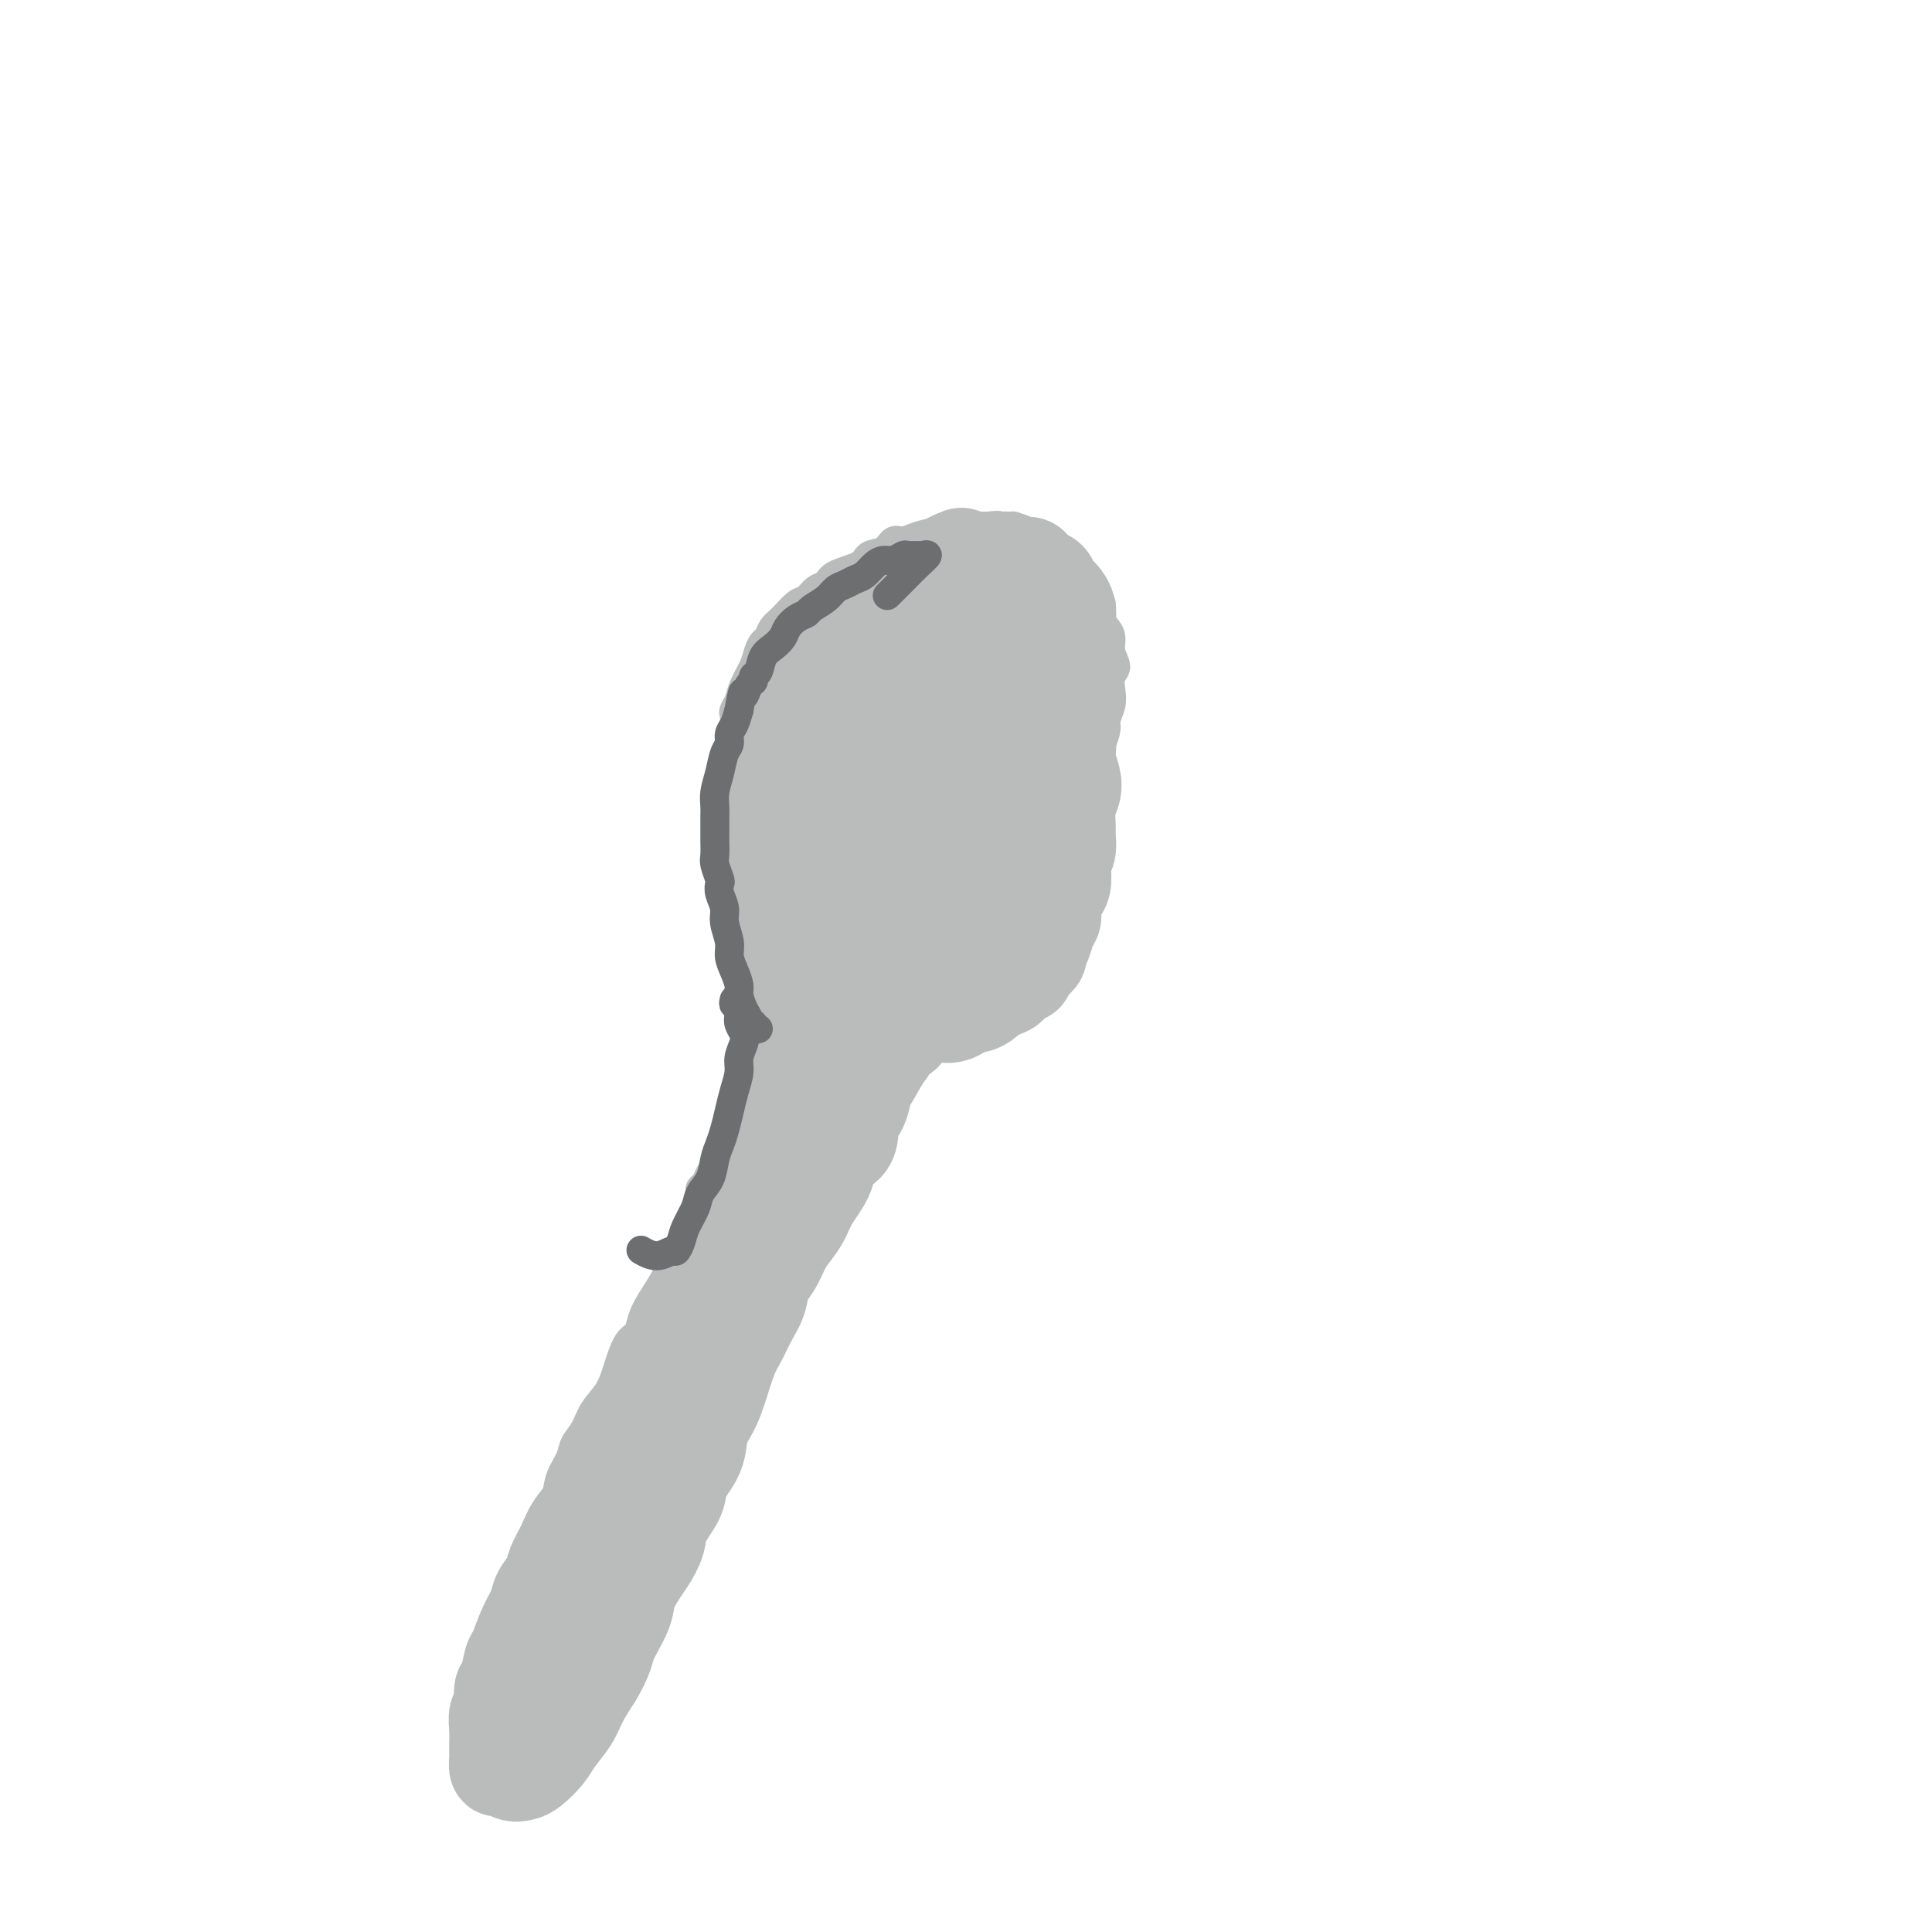 <svg viewBox='0 0 400 400' version='1.1' xmlns='http://www.w3.org/2000/svg' xmlns:xlink='http://www.w3.org/1999/xlink'><g fill='none' stroke='#BABBBB' stroke-width='6' stroke-linecap='round' stroke-linejoin='round'><path d='M153,233c-0.418,-0.064 -0.836,-0.129 -1,0c-0.164,0.129 -0.074,0.451 0,1c0.074,0.549 0.132,1.325 0,2c-0.132,0.675 -0.455,1.248 -1,2c-0.545,0.752 -1.312,1.681 -2,3c-0.688,1.319 -1.297,3.027 -2,4c-0.703,0.973 -1.501,1.210 -2,2c-0.499,0.790 -0.699,2.131 -1,3c-0.301,0.869 -0.703,1.264 -1,2c-0.297,0.736 -0.489,1.814 -1,3c-0.511,1.186 -1.340,2.482 -2,4c-0.660,1.518 -1.149,3.258 -2,5c-0.851,1.742 -2.062,3.487 -3,5c-0.938,1.513 -1.601,2.796 -2,4c-0.399,1.204 -0.533,2.331 -1,3c-0.467,0.669 -1.265,0.882 -2,2c-0.735,1.118 -1.405,3.142 -2,5c-0.595,1.858 -1.114,3.550 -2,5c-0.886,1.450 -2.139,2.659 -3,4c-0.861,1.341 -1.329,2.813 -2,4c-0.671,1.187 -1.546,2.088 -2,3c-0.454,0.912 -0.489,1.834 -1,3c-0.511,1.166 -1.500,2.576 -2,4c-0.500,1.424 -0.512,2.861 -1,4c-0.488,1.139 -1.454,1.980 -2,3c-0.546,1.020 -0.674,2.218 -1,3c-0.326,0.782 -0.850,1.148 -1,2c-0.150,0.852 0.075,2.191 0,3c-0.075,0.809 -0.450,1.088 -1,2c-0.550,0.912 -1.275,2.456 -2,4'/><path d='M108,327c-7.084,15.307 -2.293,6.573 -1,4c1.293,-2.573 -0.910,1.013 -2,3c-1.090,1.987 -1.067,2.374 -1,3c0.067,0.626 0.176,1.493 0,3c-0.176,1.507 -0.639,3.656 -1,5c-0.361,1.344 -0.622,1.883 -1,3c-0.378,1.117 -0.873,2.812 -1,4c-0.127,1.188 0.114,1.869 0,3c-0.114,1.131 -0.581,2.713 -1,4c-0.419,1.287 -0.788,2.281 -1,3c-0.212,0.719 -0.268,1.163 0,2c0.268,0.837 0.859,2.067 1,3c0.141,0.933 -0.169,1.571 0,2c0.169,0.429 0.818,0.651 1,1c0.182,0.349 -0.103,0.826 0,1c0.103,0.174 0.595,0.044 1,0c0.405,-0.044 0.725,-0.004 1,0c0.275,0.004 0.507,-0.028 1,0c0.493,0.028 1.248,0.117 2,0c0.752,-0.117 1.500,-0.440 2,-1c0.500,-0.560 0.753,-1.358 1,-2c0.247,-0.642 0.488,-1.129 1,-2c0.512,-0.871 1.293,-2.125 2,-3c0.707,-0.875 1.338,-1.371 2,-2c0.662,-0.629 1.356,-1.391 2,-2c0.644,-0.609 1.240,-1.066 2,-2c0.760,-0.934 1.684,-2.347 3,-4c1.316,-1.653 3.023,-3.546 4,-5c0.977,-1.454 1.225,-2.468 2,-4c0.775,-1.532 2.079,-3.580 3,-5c0.921,-1.420 1.461,-2.210 2,-3'/><path d='M132,336c3.842,-5.445 1.449,-2.056 1,-2c-0.449,0.056 1.048,-3.219 2,-5c0.952,-1.781 1.358,-2.066 2,-3c0.642,-0.934 1.520,-2.517 2,-4c0.480,-1.483 0.562,-2.866 1,-4c0.438,-1.134 1.233,-2.021 2,-3c0.767,-0.979 1.504,-2.052 2,-3c0.496,-0.948 0.749,-1.773 1,-3c0.251,-1.227 0.501,-2.856 1,-4c0.499,-1.144 1.247,-1.804 2,-3c0.753,-1.196 1.511,-2.930 2,-4c0.489,-1.070 0.708,-1.478 1,-2c0.292,-0.522 0.656,-1.159 1,-2c0.344,-0.841 0.670,-1.888 1,-3c0.330,-1.112 0.666,-2.290 1,-3c0.334,-0.710 0.666,-0.952 1,-2c0.334,-1.048 0.671,-2.902 1,-4c0.329,-1.098 0.652,-1.439 1,-2c0.348,-0.561 0.723,-1.342 1,-2c0.277,-0.658 0.456,-1.191 1,-2c0.544,-0.809 1.454,-1.892 2,-3c0.546,-1.108 0.728,-2.240 1,-3c0.272,-0.760 0.635,-1.148 1,-2c0.365,-0.852 0.733,-2.167 1,-3c0.267,-0.833 0.435,-1.183 1,-2c0.565,-0.817 1.527,-2.102 2,-3c0.473,-0.898 0.455,-1.409 1,-2c0.545,-0.591 1.651,-1.261 2,-2c0.349,-0.739 -0.060,-1.545 0,-2c0.060,-0.455 0.589,-0.559 1,-1c0.411,-0.441 0.706,-1.221 1,-2'/><path d='M172,251c6.305,-13.505 2.067,-4.769 1,-2c-1.067,2.769 1.038,-0.430 2,-2c0.962,-1.570 0.782,-1.512 1,-2c0.218,-0.488 0.836,-1.523 1,-2c0.164,-0.477 -0.125,-0.397 0,-1c0.125,-0.603 0.663,-1.890 1,-3c0.337,-1.110 0.472,-2.044 1,-3c0.528,-0.956 1.450,-1.934 2,-3c0.550,-1.066 0.729,-2.218 1,-3c0.271,-0.782 0.636,-1.192 1,-2c0.364,-0.808 0.729,-2.014 1,-3c0.271,-0.986 0.447,-1.753 1,-3c0.553,-1.247 1.481,-2.976 2,-4c0.519,-1.024 0.627,-1.343 1,-2c0.373,-0.657 1.010,-1.650 1,-2c-0.010,-0.350 -0.669,-0.055 -1,0c-0.331,0.055 -0.336,-0.130 -1,0c-0.664,0.130 -1.986,0.573 -3,1c-1.014,0.427 -1.718,0.836 -2,1c-0.282,0.164 -0.141,0.082 0,0'/><path d='M145,248c0.026,-0.329 0.052,-0.658 0,-1c-0.052,-0.342 -0.183,-0.695 0,-1c0.183,-0.305 0.679,-0.560 1,-1c0.321,-0.440 0.467,-1.066 1,-2c0.533,-0.934 1.452,-2.176 2,-3c0.548,-0.824 0.724,-1.231 1,-2c0.276,-0.769 0.651,-1.901 1,-3c0.349,-1.099 0.672,-2.166 1,-3c0.328,-0.834 0.662,-1.434 1,-2c0.338,-0.566 0.679,-1.096 1,-2c0.321,-0.904 0.622,-2.180 1,-3c0.378,-0.820 0.833,-1.182 1,-2c0.167,-0.818 0.044,-2.092 0,-3c-0.044,-0.908 -0.011,-1.451 0,-2c0.011,-0.549 -0.001,-1.105 0,-2c0.001,-0.895 0.014,-2.128 0,-3c-0.014,-0.872 -0.056,-1.381 0,-2c0.056,-0.619 0.208,-1.348 0,-2c-0.208,-0.652 -0.778,-1.228 -1,-2c-0.222,-0.772 -0.097,-1.739 0,-3c0.097,-1.261 0.166,-2.816 0,-4c-0.166,-1.184 -0.565,-1.996 -1,-3c-0.435,-1.004 -0.905,-2.201 -1,-3c-0.095,-0.799 0.184,-1.201 0,-2c-0.184,-0.799 -0.833,-1.996 -1,-3c-0.167,-1.004 0.148,-1.815 0,-3c-0.148,-1.185 -0.758,-2.743 -1,-4c-0.242,-1.257 -0.116,-2.213 0,-3c0.116,-0.787 0.224,-1.404 0,-2c-0.224,-0.596 -0.778,-1.170 -1,-2c-0.222,-0.830 -0.111,-1.915 0,-3'/><path d='M150,172c-0.927,-8.419 -0.244,-5.466 0,-5c0.244,0.466 0.050,-1.554 0,-3c-0.050,-1.446 0.043,-2.316 0,-3c-0.043,-0.684 -0.221,-1.181 0,-2c0.221,-0.819 0.843,-1.959 1,-3c0.157,-1.041 -0.151,-1.983 0,-3c0.151,-1.017 0.760,-2.109 1,-3c0.240,-0.891 0.109,-1.582 0,-2c-0.109,-0.418 -0.198,-0.562 0,-1c0.198,-0.438 0.683,-1.168 1,-2c0.317,-0.832 0.466,-1.766 1,-3c0.534,-1.234 1.452,-2.768 2,-4c0.548,-1.232 0.726,-2.163 1,-3c0.274,-0.837 0.643,-1.580 1,-2c0.357,-0.420 0.700,-0.517 1,-1c0.300,-0.483 0.555,-1.352 1,-2c0.445,-0.648 1.079,-1.076 2,-2c0.921,-0.924 2.131,-2.345 3,-3c0.869,-0.655 1.399,-0.545 2,-1c0.601,-0.455 1.272,-1.474 2,-2c0.728,-0.526 1.511,-0.559 2,-1c0.489,-0.441 0.683,-1.289 2,-2c1.317,-0.711 3.756,-1.286 5,-2c1.244,-0.714 1.294,-1.567 2,-2c0.706,-0.433 2.067,-0.444 3,-1c0.933,-0.556 1.438,-1.655 2,-2c0.562,-0.345 1.181,0.065 2,0c0.819,-0.065 1.838,-0.605 3,-1c1.162,-0.395 2.467,-0.645 4,-1c1.533,-0.355 3.295,-0.816 5,-1c1.705,-0.184 3.352,-0.092 5,0'/><path d='M204,109c3.511,-0.469 2.790,-0.141 3,0c0.210,0.141 1.351,0.094 2,0c0.649,-0.094 0.805,-0.236 1,0c0.195,0.236 0.430,0.850 1,1c0.570,0.150 1.475,-0.163 2,0c0.525,0.163 0.669,0.803 1,1c0.331,0.197 0.847,-0.049 1,0c0.153,0.049 -0.057,0.395 0,1c0.057,0.605 0.383,1.471 1,2c0.617,0.529 1.526,0.723 2,1c0.474,0.277 0.512,0.638 1,1c0.488,0.362 1.426,0.726 2,1c0.574,0.274 0.783,0.459 1,1c0.217,0.541 0.440,1.439 1,2c0.560,0.561 1.456,0.787 2,1c0.544,0.213 0.737,0.413 1,1c0.263,0.587 0.596,1.560 1,2c0.404,0.440 0.877,0.347 1,1c0.123,0.653 -0.106,2.052 0,3c0.106,0.948 0.547,1.446 1,2c0.453,0.554 0.920,1.162 1,2c0.080,0.838 -0.226,1.904 0,3c0.226,1.096 0.985,2.223 1,3c0.015,0.777 -0.713,1.204 -1,2c-0.287,0.796 -0.132,1.960 0,3c0.132,1.040 0.242,1.955 0,3c-0.242,1.045 -0.836,2.219 -1,3c-0.164,0.781 0.100,1.168 0,2c-0.100,0.832 -0.565,2.109 -1,3c-0.435,0.891 -0.838,1.398 -1,2c-0.162,0.602 -0.081,1.301 0,2'/><path d='M227,158c-0.809,3.387 -0.832,1.856 -1,2c-0.168,0.144 -0.481,1.964 -1,3c-0.519,1.036 -1.242,1.290 -2,2c-0.758,0.710 -1.549,1.877 -2,3c-0.451,1.123 -0.561,2.201 -1,3c-0.439,0.799 -1.207,1.317 -2,2c-0.793,0.683 -1.612,1.531 -2,2c-0.388,0.469 -0.344,0.559 -1,1c-0.656,0.441 -2.010,1.232 -3,2c-0.990,0.768 -1.616,1.511 -2,2c-0.384,0.489 -0.526,0.722 -1,1c-0.474,0.278 -1.279,0.600 -2,1c-0.721,0.400 -1.359,0.877 -2,1c-0.641,0.123 -1.285,-0.107 -2,0c-0.715,0.107 -1.502,0.549 -2,1c-0.498,0.451 -0.706,0.909 -1,1c-0.294,0.091 -0.674,-0.184 -1,0c-0.326,0.184 -0.598,0.826 -1,1c-0.402,0.174 -0.935,-0.122 -1,0c-0.065,0.122 0.337,0.662 0,1c-0.337,0.338 -1.414,0.476 -2,1c-0.586,0.524 -0.682,1.436 -1,2c-0.318,0.564 -0.858,0.781 -1,1c-0.142,0.219 0.116,0.439 0,1c-0.116,0.561 -0.605,1.462 -1,2c-0.395,0.538 -0.697,0.711 -1,1c-0.303,0.289 -0.606,0.693 -1,1c-0.394,0.307 -0.879,0.515 -1,1c-0.121,0.485 0.121,1.246 0,2c-0.121,0.754 -0.606,1.501 -1,2c-0.394,0.499 -0.697,0.749 -1,1'/><path d='M187,202c-1.708,2.837 -0.978,1.930 -1,2c-0.022,0.070 -0.794,1.117 -1,2c-0.206,0.883 0.156,1.603 0,2c-0.156,0.397 -0.831,0.473 -1,1c-0.169,0.527 0.166,1.507 0,2c-0.166,0.493 -0.833,0.499 -1,1c-0.167,0.501 0.167,1.496 0,2c-0.167,0.504 -0.833,0.515 -1,1c-0.167,0.485 0.165,1.443 0,2c-0.165,0.557 -0.828,0.712 -1,1c-0.172,0.288 0.146,0.707 0,1c-0.146,0.293 -0.756,0.458 -1,1c-0.244,0.542 -0.121,1.461 0,2c0.121,0.539 0.240,0.698 0,1c-0.240,0.302 -0.838,0.746 -1,1c-0.162,0.254 0.111,0.317 0,1c-0.111,0.683 -0.606,1.985 -1,3c-0.394,1.015 -0.688,1.741 -1,3c-0.312,1.259 -0.642,3.050 -2,5c-1.358,1.950 -3.746,4.059 -6,7c-2.254,2.941 -4.376,6.715 -7,11c-2.624,4.285 -5.750,9.081 -7,11c-1.250,1.919 -0.625,0.959 0,0'/></g>
<g fill='none' stroke='#BABBBB' stroke-width='20' stroke-linecap='round' stroke-linejoin='round'><path d='M165,173c-0.340,-0.381 -0.680,-0.763 -1,-1c-0.320,-0.237 -0.621,-0.330 -1,-1c-0.379,-0.670 -0.834,-1.916 -1,-3c-0.166,-1.084 -0.041,-2.005 0,-3c0.041,-0.995 -0.003,-2.064 0,-3c0.003,-0.936 0.051,-1.741 0,-3c-0.051,-1.259 -0.203,-2.974 0,-4c0.203,-1.026 0.762,-1.362 1,-2c0.238,-0.638 0.157,-1.577 0,-2c-0.157,-0.423 -0.389,-0.329 0,-1c0.389,-0.671 1.400,-2.106 2,-3c0.600,-0.894 0.791,-1.247 1,-2c0.209,-0.753 0.438,-1.907 1,-3c0.562,-1.093 1.458,-2.126 2,-3c0.542,-0.874 0.730,-1.589 1,-2c0.270,-0.411 0.624,-0.519 1,-1c0.376,-0.481 0.776,-1.336 1,-2c0.224,-0.664 0.274,-1.137 1,-2c0.726,-0.863 2.130,-2.115 3,-3c0.870,-0.885 1.206,-1.403 2,-2c0.794,-0.597 2.047,-1.273 3,-2c0.953,-0.727 1.606,-1.504 2,-2c0.394,-0.496 0.527,-0.710 1,-1c0.473,-0.290 1.285,-0.655 2,-1c0.715,-0.345 1.332,-0.670 2,-1c0.668,-0.330 1.385,-0.666 2,-1c0.615,-0.334 1.127,-0.667 2,-1c0.873,-0.333 2.107,-0.667 3,-1c0.893,-0.333 1.447,-0.667 2,-1'/><path d='M197,116c3.297,-1.702 2.038,-0.456 2,0c-0.038,0.456 1.145,0.121 2,0c0.855,-0.121 1.384,-0.028 2,0c0.616,0.028 1.321,-0.007 2,0c0.679,0.007 1.334,0.057 2,0c0.666,-0.057 1.343,-0.222 2,0c0.657,0.222 1.293,0.832 2,1c0.707,0.168 1.485,-0.106 2,0c0.515,0.106 0.768,0.592 1,1c0.232,0.408 0.443,0.738 1,1c0.557,0.262 1.459,0.454 2,1c0.541,0.546 0.720,1.445 1,2c0.280,0.555 0.663,0.767 1,1c0.337,0.233 0.630,0.489 1,1c0.370,0.511 0.817,1.278 1,2c0.183,0.722 0.102,1.400 0,2c-0.102,0.600 -0.224,1.123 0,2c0.224,0.877 0.793,2.107 1,3c0.207,0.893 0.053,1.449 0,2c-0.053,0.551 -0.004,1.096 0,2c0.004,0.904 -0.037,2.168 0,3c0.037,0.832 0.150,1.233 0,2c-0.150,0.767 -0.565,1.900 -1,3c-0.435,1.100 -0.890,2.167 -1,3c-0.110,0.833 0.125,1.430 0,2c-0.125,0.570 -0.612,1.111 -1,2c-0.388,0.889 -0.679,2.125 -1,3c-0.321,0.875 -0.674,1.389 -1,2c-0.326,0.611 -0.626,1.318 -1,2c-0.374,0.682 -0.821,1.338 -1,2c-0.179,0.662 -0.089,1.331 0,2'/><path d='M215,163c-1.246,3.981 -0.860,2.432 -1,2c-0.140,-0.432 -0.807,0.251 -1,1c-0.193,0.749 0.089,1.563 0,2c-0.089,0.437 -0.548,0.498 -1,1c-0.452,0.502 -0.896,1.446 -1,2c-0.104,0.554 0.132,0.719 0,1c-0.132,0.281 -0.632,0.678 -1,1c-0.368,0.322 -0.603,0.569 -1,1c-0.397,0.431 -0.957,1.046 -1,1c-0.043,-0.046 0.432,-0.755 1,-2c0.568,-1.245 1.230,-3.028 2,-5c0.770,-1.972 1.649,-4.135 2,-5c0.351,-0.865 0.176,-0.433 0,0'/><path d='M216,142c-0.081,0.440 -0.162,0.879 0,1c0.162,0.121 0.568,-0.077 1,0c0.432,0.077 0.890,0.428 1,1c0.110,0.572 -0.128,1.364 0,2c0.128,0.636 0.622,1.114 1,2c0.378,0.886 0.641,2.180 1,3c0.359,0.820 0.815,1.168 1,2c0.185,0.832 0.098,2.150 0,3c-0.098,0.850 -0.208,1.233 0,2c0.208,0.767 0.735,1.920 1,3c0.265,1.080 0.268,2.089 0,3c-0.268,0.911 -0.808,1.725 -1,3c-0.192,1.275 -0.038,3.012 0,4c0.038,0.988 -0.042,1.227 0,2c0.042,0.773 0.205,2.079 0,3c-0.205,0.921 -0.777,1.458 -1,2c-0.223,0.542 -0.097,1.090 0,2c0.097,0.910 0.167,2.182 0,3c-0.167,0.818 -0.569,1.181 -1,2c-0.431,0.819 -0.890,2.093 -1,3c-0.110,0.907 0.129,1.447 0,2c-0.129,0.553 -0.626,1.118 -1,2c-0.374,0.882 -0.625,2.082 -1,3c-0.375,0.918 -0.874,1.555 -1,2c-0.126,0.445 0.120,0.697 0,1c-0.120,0.303 -0.606,0.658 -1,1c-0.394,0.342 -0.697,0.671 -1,1'/><path d='M213,200c-1.198,2.825 -0.692,1.387 -1,1c-0.308,-0.387 -1.430,0.277 -2,1c-0.570,0.723 -0.589,1.504 -1,2c-0.411,0.496 -1.213,0.707 -2,1c-0.787,0.293 -1.558,0.670 -2,1c-0.442,0.330 -0.555,0.614 -1,1c-0.445,0.386 -1.221,0.874 -2,1c-0.779,0.126 -1.561,-0.110 -2,0c-0.439,0.110 -0.536,0.565 -1,1c-0.464,0.435 -1.294,0.849 -2,1c-0.706,0.151 -1.288,0.041 -2,0c-0.712,-0.041 -1.556,-0.011 -2,0c-0.444,0.011 -0.490,0.004 -1,0c-0.510,-0.004 -1.483,-0.005 -2,0c-0.517,0.005 -0.576,0.015 -1,0c-0.424,-0.015 -1.212,-0.056 -2,0c-0.788,0.056 -1.576,0.208 -2,0c-0.424,-0.208 -0.485,-0.778 -1,-1c-0.515,-0.222 -1.483,-0.098 -2,0c-0.517,0.098 -0.584,0.168 -1,0c-0.416,-0.168 -1.182,-0.574 -2,-1c-0.818,-0.426 -1.689,-0.873 -2,-1c-0.311,-0.127 -0.062,0.064 -1,0c-0.938,-0.064 -3.064,-0.383 -4,-1c-0.936,-0.617 -0.684,-1.530 -1,-2c-0.316,-0.470 -1.202,-0.495 -2,-1c-0.798,-0.505 -1.509,-1.489 -2,-2c-0.491,-0.511 -0.760,-0.549 -1,-1c-0.240,-0.451 -0.449,-1.314 -1,-2c-0.551,-0.686 -1.443,-1.196 -2,-2c-0.557,-0.804 -0.778,-1.902 -1,-3'/><path d='M162,193c-1.768,-2.564 -1.188,-2.474 -1,-3c0.188,-0.526 -0.017,-1.669 0,-3c0.017,-1.331 0.255,-2.852 0,-4c-0.255,-1.148 -1.005,-1.924 -1,-3c0.005,-1.076 0.763,-2.453 1,-4c0.237,-1.547 -0.046,-3.264 0,-5c0.046,-1.736 0.423,-3.491 1,-5c0.577,-1.509 1.356,-2.772 2,-4c0.644,-1.228 1.154,-2.420 2,-4c0.846,-1.580 2.029,-3.546 3,-5c0.971,-1.454 1.729,-2.395 3,-4c1.271,-1.605 3.054,-3.875 4,-5c0.946,-1.125 1.054,-1.107 2,-2c0.946,-0.893 2.730,-2.699 4,-4c1.270,-1.301 2.027,-2.097 3,-3c0.973,-0.903 2.161,-1.912 4,-3c1.839,-1.088 4.330,-2.255 6,-3c1.670,-0.745 2.521,-1.067 4,-1c1.479,0.067 3.587,0.522 5,1c1.413,0.478 2.130,0.978 3,2c0.870,1.022 1.891,2.565 3,4c1.109,1.435 2.305,2.762 3,5c0.695,2.238 0.889,5.388 1,8c0.111,2.612 0.140,4.686 0,7c-0.140,2.314 -0.451,4.870 -1,8c-0.549,3.130 -1.338,6.836 -3,10c-1.662,3.164 -4.197,5.787 -6,8c-1.803,2.213 -2.875,4.016 -5,6c-2.125,1.984 -5.303,4.150 -8,6c-2.697,1.850 -4.913,3.386 -7,4c-2.087,0.614 -4.043,0.307 -6,0'/><path d='M178,197c-1.960,-0.132 -3.859,-0.461 -5,-2c-1.141,-1.539 -1.522,-4.288 -2,-7c-0.478,-2.712 -1.052,-5.388 -1,-9c0.052,-3.612 0.731,-8.159 2,-12c1.269,-3.841 3.126,-6.974 5,-10c1.874,-3.026 3.763,-5.945 6,-9c2.237,-3.055 4.823,-6.246 7,-8c2.177,-1.754 3.946,-2.071 6,-2c2.054,0.071 4.393,0.529 6,2c1.607,1.471 2.483,3.956 3,6c0.517,2.044 0.676,3.646 1,6c0.324,2.354 0.814,5.458 0,10c-0.814,4.542 -2.933,10.521 -5,15c-2.067,4.479 -4.081,7.459 -6,10c-1.919,2.541 -3.744,4.643 -5,6c-1.256,1.357 -1.944,1.968 -3,2c-1.056,0.032 -2.479,-0.513 -4,-2c-1.521,-1.487 -3.141,-3.914 -4,-6c-0.859,-2.086 -0.957,-3.831 -1,-6c-0.043,-2.169 -0.030,-4.760 1,-8c1.030,-3.240 3.077,-7.127 5,-10c1.923,-2.873 3.723,-4.732 6,-6c2.277,-1.268 5.031,-1.944 7,-2c1.969,-0.056 3.152,0.509 4,2c0.848,1.491 1.361,3.908 1,7c-0.361,3.092 -1.595,6.860 -3,10c-1.405,3.140 -2.982,5.651 -5,8c-2.018,2.349 -4.479,4.537 -6,6c-1.521,1.463 -2.102,2.202 -3,2c-0.898,-0.202 -2.114,-1.343 -3,-3c-0.886,-1.657 -1.443,-3.828 -2,-6'/><path d='M180,181c-0.449,-2.547 0.927,-4.415 2,-6c1.073,-1.585 1.843,-2.888 3,-4c1.157,-1.112 2.701,-2.033 4,-2c1.299,0.033 2.352,1.021 3,2c0.648,0.979 0.892,1.948 1,3c0.108,1.052 0.082,2.187 0,3c-0.082,0.813 -0.218,1.303 -1,2c-0.782,0.697 -2.210,1.599 -4,3c-1.790,1.401 -3.944,3.300 -5,4c-1.056,0.700 -1.016,0.200 -1,0c0.016,-0.200 0.008,-0.100 0,0'/><path d='M166,188c-0.420,-0.090 -0.841,-0.179 -1,0c-0.159,0.179 -0.057,0.628 0,1c0.057,0.372 0.068,0.667 0,1c-0.068,0.333 -0.213,0.703 0,1c0.213,0.297 0.786,0.521 1,1c0.214,0.479 0.069,1.212 0,2c-0.069,0.788 -0.061,1.630 0,3c0.061,1.370 0.175,3.268 0,5c-0.175,1.732 -0.638,3.297 -1,5c-0.362,1.703 -0.625,3.542 -1,5c-0.375,1.458 -0.864,2.535 -1,4c-0.136,1.465 0.082,3.319 0,5c-0.082,1.681 -0.462,3.190 -1,5c-0.538,1.810 -1.232,3.923 -2,6c-0.768,2.077 -1.609,4.120 -2,6c-0.391,1.880 -0.332,3.599 -1,5c-0.668,1.401 -2.062,2.486 -3,4c-0.938,1.514 -1.421,3.457 -2,5c-0.579,1.543 -1.253,2.685 -2,4c-0.747,1.315 -1.566,2.802 -2,4c-0.434,1.198 -0.484,2.105 -1,3c-0.516,0.895 -1.500,1.777 -2,3c-0.500,1.223 -0.518,2.786 -1,4c-0.482,1.214 -1.428,2.078 -2,3c-0.572,0.922 -0.771,1.900 -1,3c-0.229,1.100 -0.488,2.321 -1,3c-0.512,0.679 -1.278,0.817 -2,2c-0.722,1.183 -1.400,3.410 -2,5c-0.600,1.590 -1.123,2.544 -2,4c-0.877,1.456 -2.108,3.416 -3,5c-0.892,1.584 -1.446,2.792 -2,4'/><path d='M129,299c-4.771,9.427 -2.700,4.993 -2,4c0.700,-0.993 0.028,1.455 -1,3c-1.028,1.545 -2.412,2.188 -3,3c-0.588,0.812 -0.380,1.792 -1,3c-0.620,1.208 -2.068,2.644 -3,4c-0.932,1.356 -1.348,2.631 -2,4c-0.652,1.369 -1.539,2.832 -2,4c-0.461,1.168 -0.494,2.040 -1,3c-0.506,0.960 -1.483,2.009 -2,3c-0.517,0.991 -0.572,1.926 -1,3c-0.428,1.074 -1.229,2.289 -2,4c-0.771,1.711 -1.512,3.918 -2,5c-0.488,1.082 -0.723,1.037 -1,2c-0.277,0.963 -0.596,2.932 -1,4c-0.404,1.068 -0.893,1.234 -1,2c-0.107,0.766 0.167,2.132 0,3c-0.167,0.868 -0.777,1.240 -1,2c-0.223,0.760 -0.060,1.910 0,3c0.060,1.090 0.018,2.119 0,3c-0.018,0.881 -0.013,1.613 0,2c0.013,0.387 0.034,0.430 0,1c-0.034,0.570 -0.123,1.668 0,2c0.123,0.332 0.460,-0.102 1,0c0.540,0.102 1.284,0.741 2,1c0.716,0.259 1.403,0.138 2,0c0.597,-0.138 1.104,-0.293 2,-1c0.896,-0.707 2.182,-1.966 3,-3c0.818,-1.034 1.168,-1.844 2,-3c0.832,-1.156 2.147,-2.657 3,-4c0.853,-1.343 1.244,-2.526 2,-4c0.756,-1.474 1.878,-3.237 3,-5'/><path d='M123,347c2.518,-4.211 2.312,-5.238 3,-7c0.688,-1.762 2.269,-4.260 3,-6c0.731,-1.740 0.613,-2.722 1,-4c0.387,-1.278 1.277,-2.852 2,-4c0.723,-1.148 1.277,-1.870 2,-3c0.723,-1.130 1.616,-2.667 2,-4c0.384,-1.333 0.259,-2.460 1,-4c0.741,-1.540 2.348,-3.492 3,-5c0.652,-1.508 0.349,-2.572 1,-4c0.651,-1.428 2.257,-3.222 3,-5c0.743,-1.778 0.622,-3.542 1,-5c0.378,-1.458 1.256,-2.609 2,-4c0.744,-1.391 1.355,-3.022 2,-5c0.645,-1.978 1.324,-4.305 2,-6c0.676,-1.695 1.350,-2.760 2,-4c0.650,-1.240 1.276,-2.657 2,-4c0.724,-1.343 1.545,-2.614 2,-4c0.455,-1.386 0.545,-2.887 1,-4c0.455,-1.113 1.275,-1.836 2,-3c0.725,-1.164 1.354,-2.768 2,-4c0.646,-1.232 1.309,-2.091 2,-3c0.691,-0.909 1.411,-1.866 2,-3c0.589,-1.134 1.048,-2.443 2,-4c0.952,-1.557 2.397,-3.361 3,-5c0.603,-1.639 0.365,-3.112 1,-4c0.635,-0.888 2.145,-1.190 3,-2c0.855,-0.810 1.055,-2.129 1,-3c-0.055,-0.871 -0.365,-1.295 0,-2c0.365,-0.705 1.406,-1.690 2,-3c0.594,-1.310 0.741,-2.946 1,-4c0.259,-1.054 0.629,-1.527 1,-2'/><path d='M180,223c9.014,-19.616 3.049,-6.655 1,-2c-2.049,4.655 -0.182,1.006 1,-1c1.182,-2.006 1.679,-2.369 2,-3c0.321,-0.631 0.468,-1.531 1,-2c0.532,-0.469 1.451,-0.507 2,-1c0.549,-0.493 0.728,-1.441 1,-2c0.272,-0.559 0.636,-0.727 1,-1c0.364,-0.273 0.727,-0.649 1,-1c0.273,-0.351 0.457,-0.675 1,-1c0.543,-0.325 1.445,-0.650 2,-1c0.555,-0.350 0.765,-0.724 1,-1c0.235,-0.276 0.497,-0.455 1,-1c0.503,-0.545 1.248,-1.455 2,-2c0.752,-0.545 1.510,-0.724 2,-1c0.490,-0.276 0.713,-0.650 1,-1c0.287,-0.350 0.639,-0.675 1,-1c0.361,-0.325 0.730,-0.651 1,-1c0.270,-0.349 0.440,-0.720 1,-1c0.560,-0.280 1.508,-0.470 2,-1c0.492,-0.530 0.527,-1.399 1,-2c0.473,-0.601 1.382,-0.933 2,-1c0.618,-0.067 0.943,0.133 1,0c0.057,-0.133 -0.153,-0.598 0,-1c0.153,-0.402 0.671,-0.741 1,-1c0.329,-0.259 0.470,-0.436 1,-1c0.530,-0.564 1.449,-1.513 2,-2c0.551,-0.487 0.735,-0.512 1,-1c0.265,-0.488 0.610,-1.439 1,-2c0.390,-0.561 0.826,-0.732 1,-1c0.174,-0.268 0.087,-0.634 0,-1'/><path d='M216,185c5.811,-6.041 2.338,-2.143 1,-1c-1.338,1.143 -0.540,-0.467 0,-1c0.540,-0.533 0.824,0.012 1,0c0.176,-0.012 0.244,-0.581 0,-1c-0.244,-0.419 -0.801,-0.687 -1,-1c-0.199,-0.313 -0.039,-0.672 0,-1c0.039,-0.328 -0.041,-0.624 -1,-1c-0.959,-0.376 -2.797,-0.832 -4,-1c-1.203,-0.168 -1.772,-0.048 -2,0c-0.228,0.048 -0.114,0.024 0,0'/></g>
<g fill='none' stroke='#6D6E70' stroke-width='6' stroke-linecap='round' stroke-linejoin='round'><path d='M157,213c-0.455,0.119 -0.909,0.237 -1,0c-0.091,-0.237 0.182,-0.830 0,-1c-0.182,-0.170 -0.819,0.083 -1,0c-0.181,-0.083 0.092,-0.500 0,-1c-0.092,-0.500 -0.551,-1.082 -1,-2c-0.449,-0.918 -0.890,-2.173 -1,-3c-0.110,-0.827 0.110,-1.225 0,-2c-0.110,-0.775 -0.550,-1.925 -1,-3c-0.450,-1.075 -0.909,-2.073 -1,-3c-0.091,-0.927 0.186,-1.783 0,-3c-0.186,-1.217 -0.833,-2.797 -1,-4c-0.167,-1.203 0.148,-2.031 0,-3c-0.148,-0.969 -0.758,-2.079 -1,-3c-0.242,-0.921 -0.118,-1.654 0,-2c0.118,-0.346 0.228,-0.304 0,-1c-0.228,-0.696 -0.793,-2.130 -1,-3c-0.207,-0.870 -0.055,-1.177 0,-2c0.055,-0.823 0.014,-2.162 0,-3c-0.014,-0.838 -0.001,-1.174 0,-2c0.001,-0.826 -0.011,-2.140 0,-3c0.011,-0.860 0.045,-1.266 0,-2c-0.045,-0.734 -0.171,-1.796 0,-3c0.171,-1.204 0.637,-2.548 1,-4c0.363,-1.452 0.622,-3.011 1,-4c0.378,-0.989 0.874,-1.410 1,-2c0.126,-0.590 -0.120,-1.351 0,-2c0.120,-0.649 0.606,-1.185 1,-2c0.394,-0.815 0.697,-1.907 1,-3'/><path d='M153,147c0.957,-5.521 0.848,-3.323 1,-3c0.152,0.323 0.565,-1.230 1,-2c0.435,-0.770 0.893,-0.759 1,-1c0.107,-0.241 -0.136,-0.736 0,-1c0.136,-0.264 0.652,-0.297 1,-1c0.348,-0.703 0.530,-2.076 1,-3c0.470,-0.924 1.229,-1.400 2,-2c0.771,-0.600 1.553,-1.326 2,-2c0.447,-0.674 0.560,-1.297 1,-2c0.440,-0.703 1.206,-1.488 2,-2c0.794,-0.512 1.616,-0.753 2,-1c0.384,-0.247 0.329,-0.500 1,-1c0.671,-0.500 2.066,-1.246 3,-2c0.934,-0.754 1.405,-1.515 2,-2c0.595,-0.485 1.314,-0.694 2,-1c0.686,-0.306 1.338,-0.708 2,-1c0.662,-0.292 1.333,-0.474 2,-1c0.667,-0.526 1.329,-1.395 2,-2c0.671,-0.605 1.349,-0.947 2,-1c0.651,-0.053 1.273,0.182 2,0c0.727,-0.182 1.559,-0.782 2,-1c0.441,-0.218 0.491,-0.053 1,0c0.509,0.053 1.477,-0.006 2,0c0.523,0.006 0.602,0.076 1,0c0.398,-0.076 1.115,-0.296 1,0c-0.115,0.296 -1.062,1.110 -2,2c-0.938,0.890 -1.868,1.855 -3,3c-1.132,1.145 -2.466,2.470 -3,3c-0.534,0.530 -0.267,0.265 0,0'/><path d='M152,207c-0.111,0.471 -0.222,0.941 0,1c0.222,0.059 0.779,-0.295 1,0c0.221,0.295 0.108,1.237 0,2c-0.108,0.763 -0.210,1.347 0,2c0.210,0.653 0.733,1.374 1,2c0.267,0.626 0.279,1.156 0,2c-0.279,0.844 -0.848,2.000 -1,3c-0.152,1.000 0.114,1.843 0,3c-0.114,1.157 -0.608,2.630 -1,4c-0.392,1.370 -0.681,2.639 -1,4c-0.319,1.361 -0.667,2.815 -1,4c-0.333,1.185 -0.652,2.101 -1,3c-0.348,0.899 -0.727,1.780 -1,3c-0.273,1.220 -0.440,2.777 -1,4c-0.560,1.223 -1.512,2.111 -2,3c-0.488,0.889 -0.510,1.778 -1,3c-0.490,1.222 -1.446,2.777 -2,4c-0.554,1.223 -0.706,2.114 -1,3c-0.294,0.886 -0.731,1.768 -1,2c-0.269,0.232 -0.371,-0.185 -1,0c-0.629,0.185 -1.785,0.973 -3,1c-1.215,0.027 -2.490,-0.707 -3,-1c-0.510,-0.293 -0.255,-0.147 0,0'/></g>
</svg>